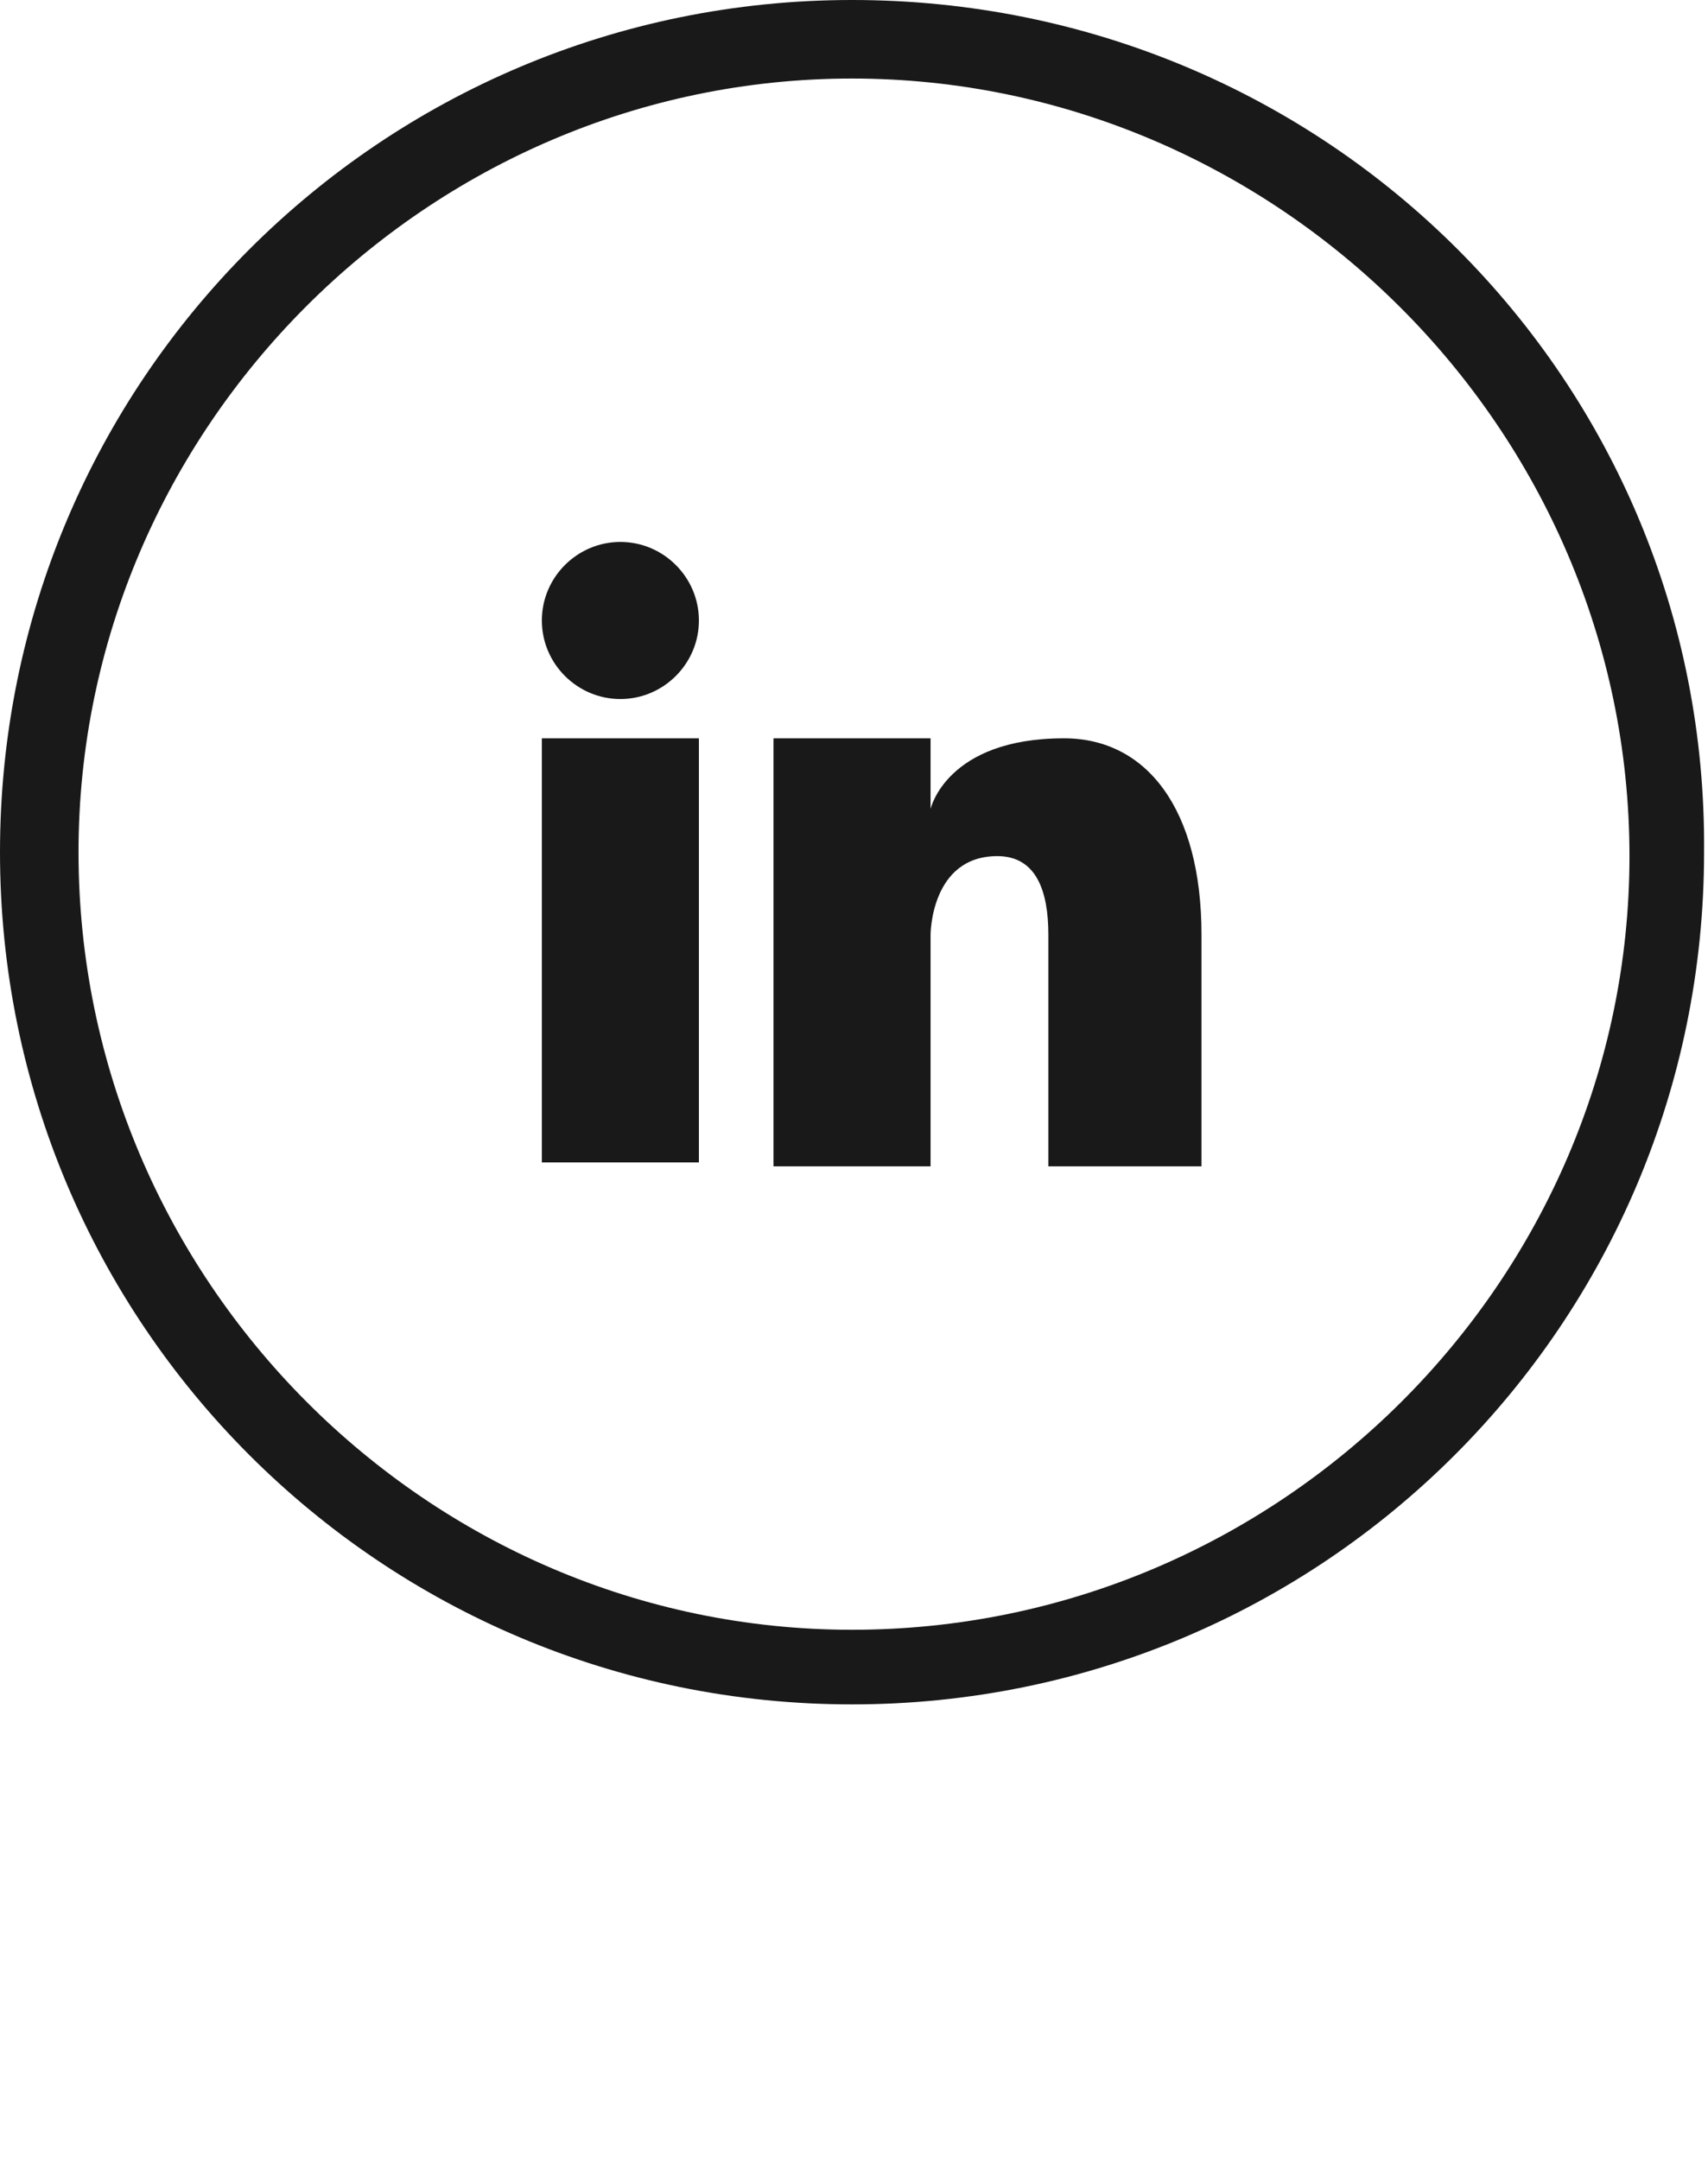 <?xml version="1.0" encoding="utf-8"?>
<!-- Generator: Adobe Illustrator 16.0.0, SVG Export Plug-In . SVG Version: 6.00 Build 0)  -->
<!DOCTYPE svg PUBLIC "-//W3C//DTD SVG 1.1//EN" "http://www.w3.org/Graphics/SVG/1.1/DTD/svg11.dtd">
<svg version="1.1" id="Layer_1" xmlns="http://www.w3.org/2000/svg" xmlns:xlink="http://www.w3.org/1999/xlink" x="0px" y="0px"
	 width="43.5px" height="55px" viewBox="0 0 43.5 55" style="enable-background:new 0 0 43.5 55;" xml:space="preserve">
<style type="text/css">
<![CDATA[
	.st0{fill:#191919;}
]]>
</style>
<path id="fLinkedIn_Circle" class="st0" d="M13.8,29.6h4V18.8h-4V29.6z M15.8,13.8c-1.1,0-2,0.9-2,2c0,1.1,0.9,2,2,2s2-0.9,2-2
	C17.8,14.7,16.9,13.8,15.8,13.8z M27.1,18.8c-3,0-3.4,1.8-3.4,1.8v-1.8h-4v10.9h4v-5.9c0,0,0-2,1.7-2c1,0,1.3,0.9,1.3,2v5.9h3.9
	v-5.9C30.6,20.6,29.2,18.8,27.1,18.8z M21.7,0C9.7,0,0,9.7,0,21.7c0,12,9.7,21.7,21.7,21.7c12,0,21.7-9.7,21.7-21.7
	C43.5,9.7,33.8,0,21.7,0z M21.7,41.5C10.9,41.5,2,32.6,2,21.7C2,10.9,10.9,2,21.7,2s19.8,8.9,19.8,19.8
	C41.5,32.6,32.6,41.5,21.7,41.5z"/>
</svg>
